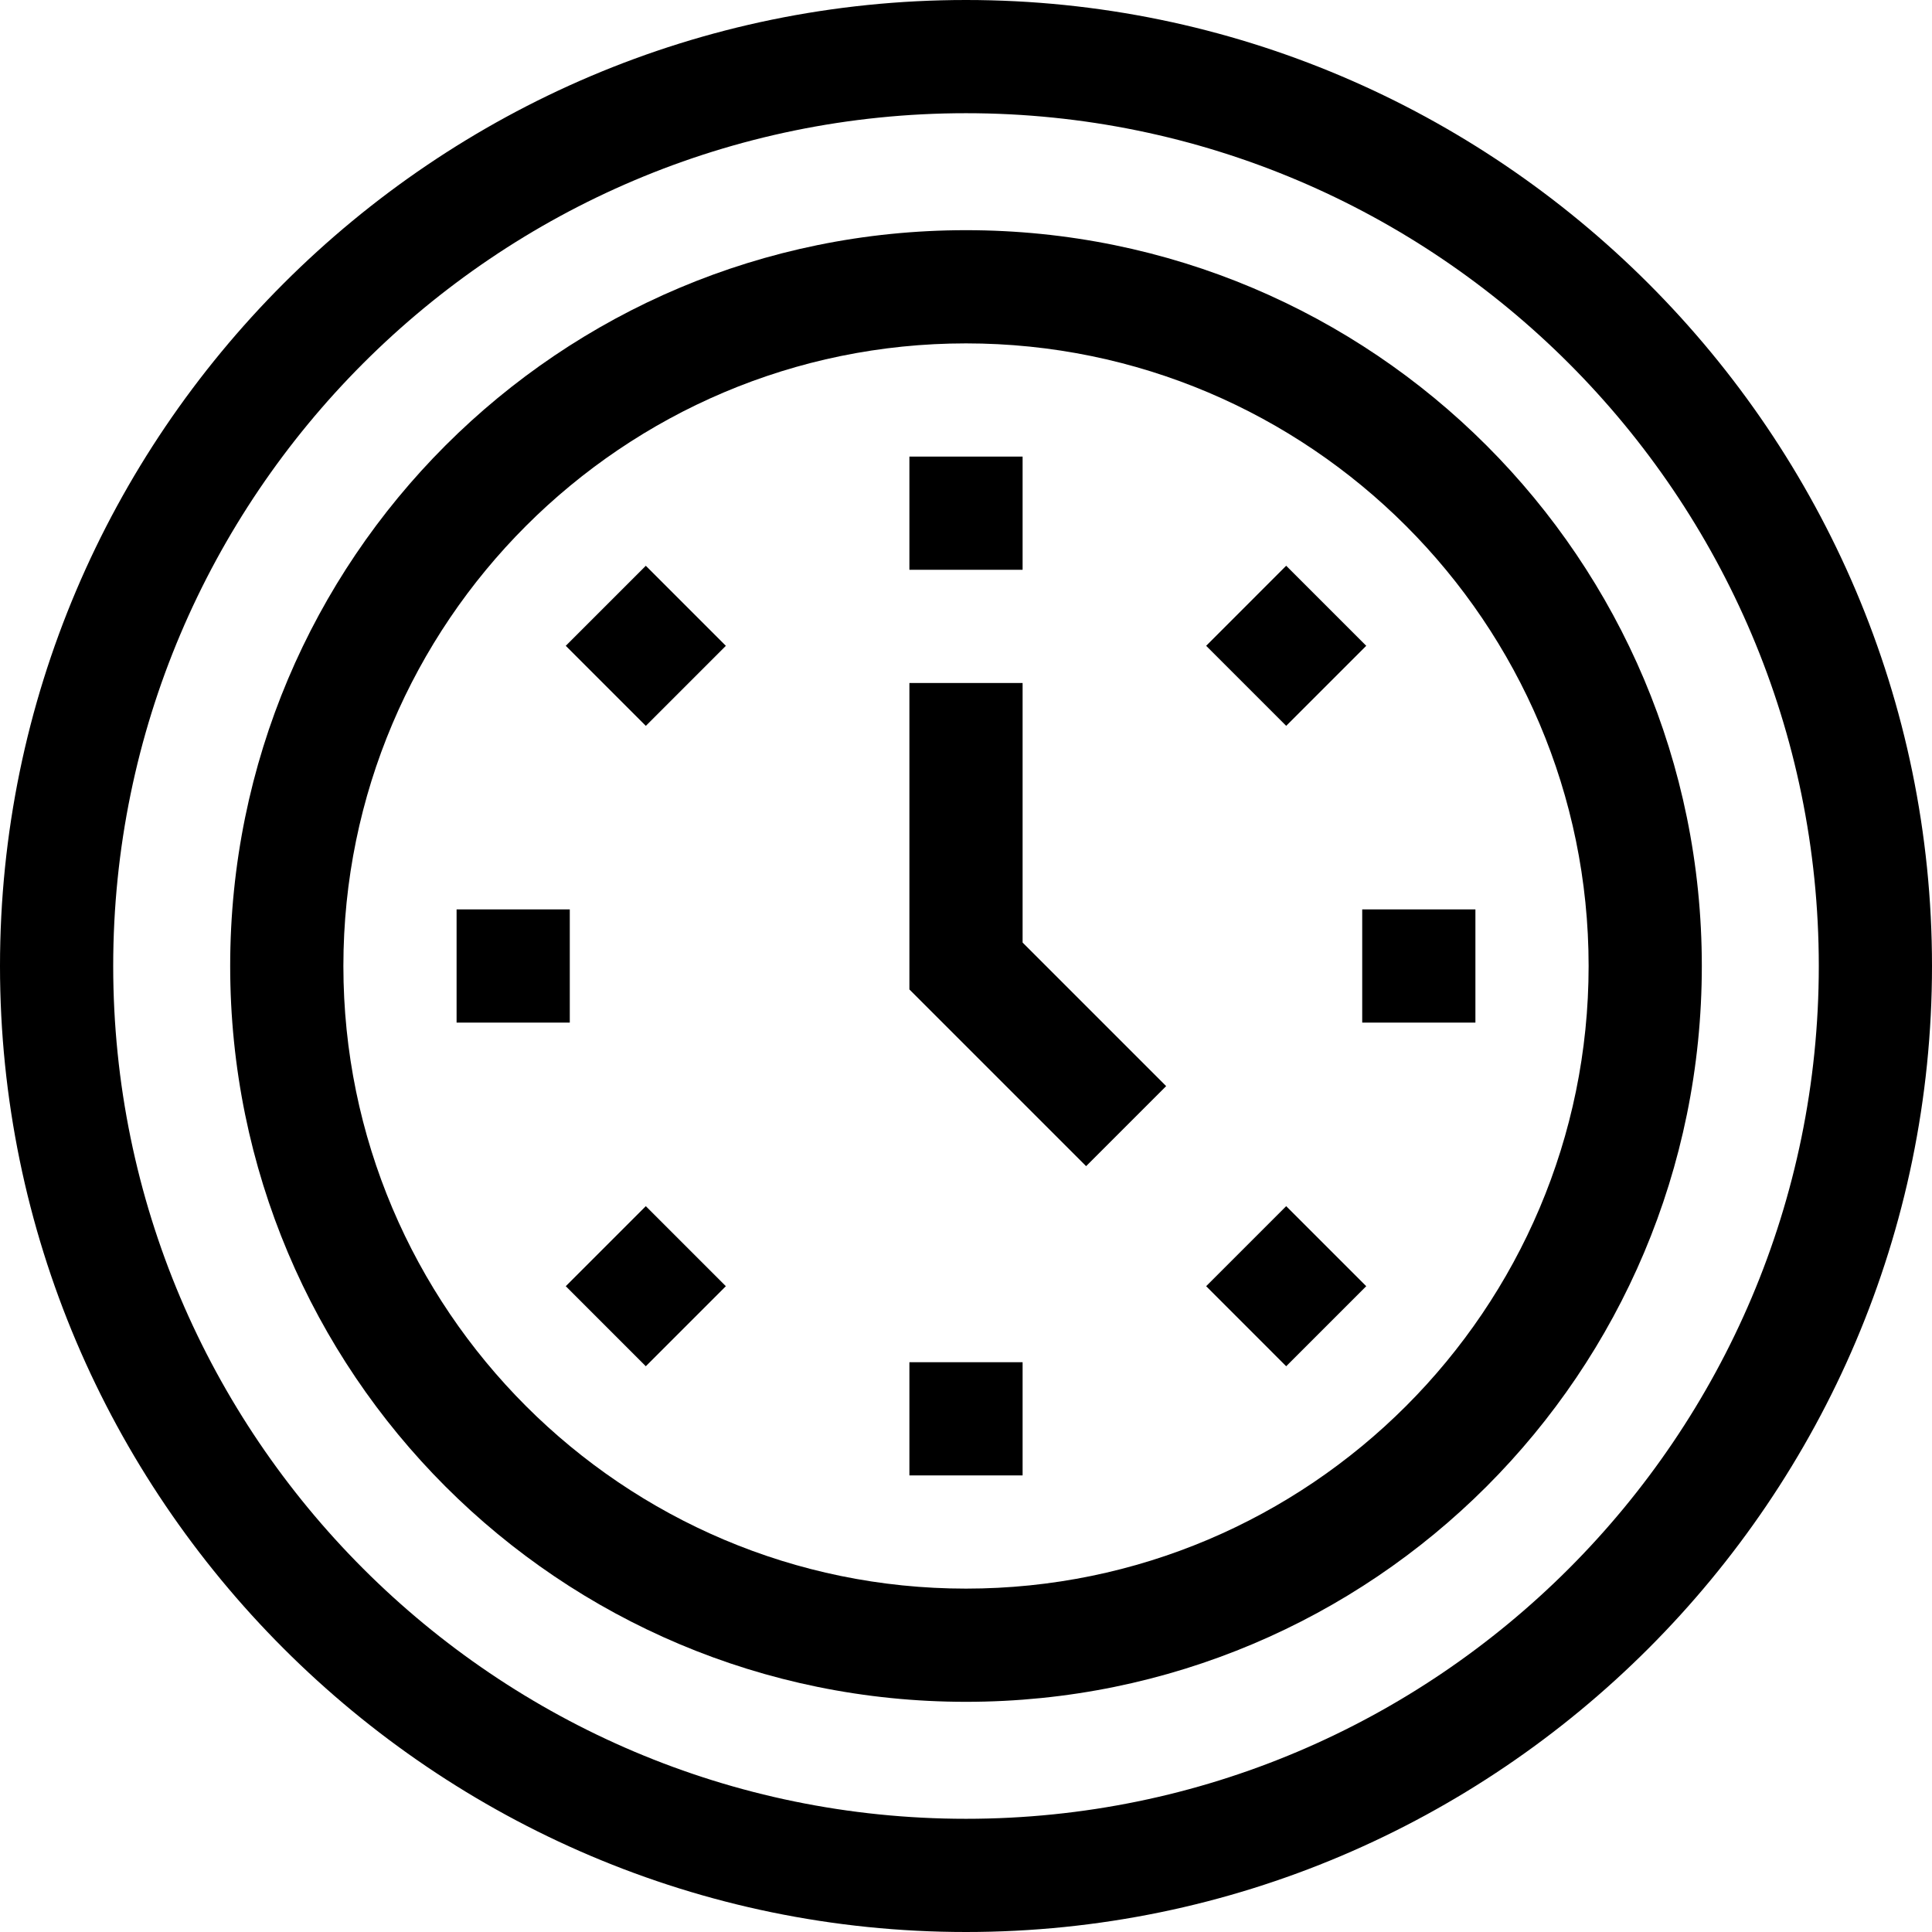 <svg height="512pt" viewBox="0 0 512 512" width="512pt" xmlns="http://www.w3.org/2000/svg"><path d="m256 0c-140.957 0-256 115.047-256 256 0 140.957 115.047 256 256 256 140.957 0 256-115.047 256-256 0-140.957-115.047-256-256-256zm0 482c-124.617 0-226-101.383-226-226s101.383-226 226-226 226 101.383 226 226-101.383 226-226 226zm0 0"/><path d="m256 61c-107.844 0-195 87.137-195 195 0 107.844 87.137 195 195 195 107.844 0 195-87.137 195-195 0-107.844-87.137-195-195-195zm0 360c-90.98 0-165-74.02-165-165s74.02-165 165-165 165 74.02 165 165-74.02 165-165 165zm0 0"/><path d="m241 121h30v30h-30zm0 0"/><path d="m241 361h30v30h-30zm0 0"/><path d="m171.148 192.363-21.215-21.215 21.215-21.211 21.211 21.211zm0 0"/><path d="m340.852 362.07-21.211-21.215 21.211-21.211 21.215 21.211zm0 0"/><path d="m121 241h30v30h-30zm0 0"/><path d="m361 241h30v30h-30zm0 0"/><path d="m171.145 362.07-21.211-21.215 21.211-21.211 21.215 21.211zm0 0"/><path d="m340.852 149.93 21.215 21.215-21.215 21.211-21.211-21.211zm0 0"/><path d="m271 181h-30v81.215l46.828 46.828 21.215-21.215-38.043-38.043zm0 0"/></svg>